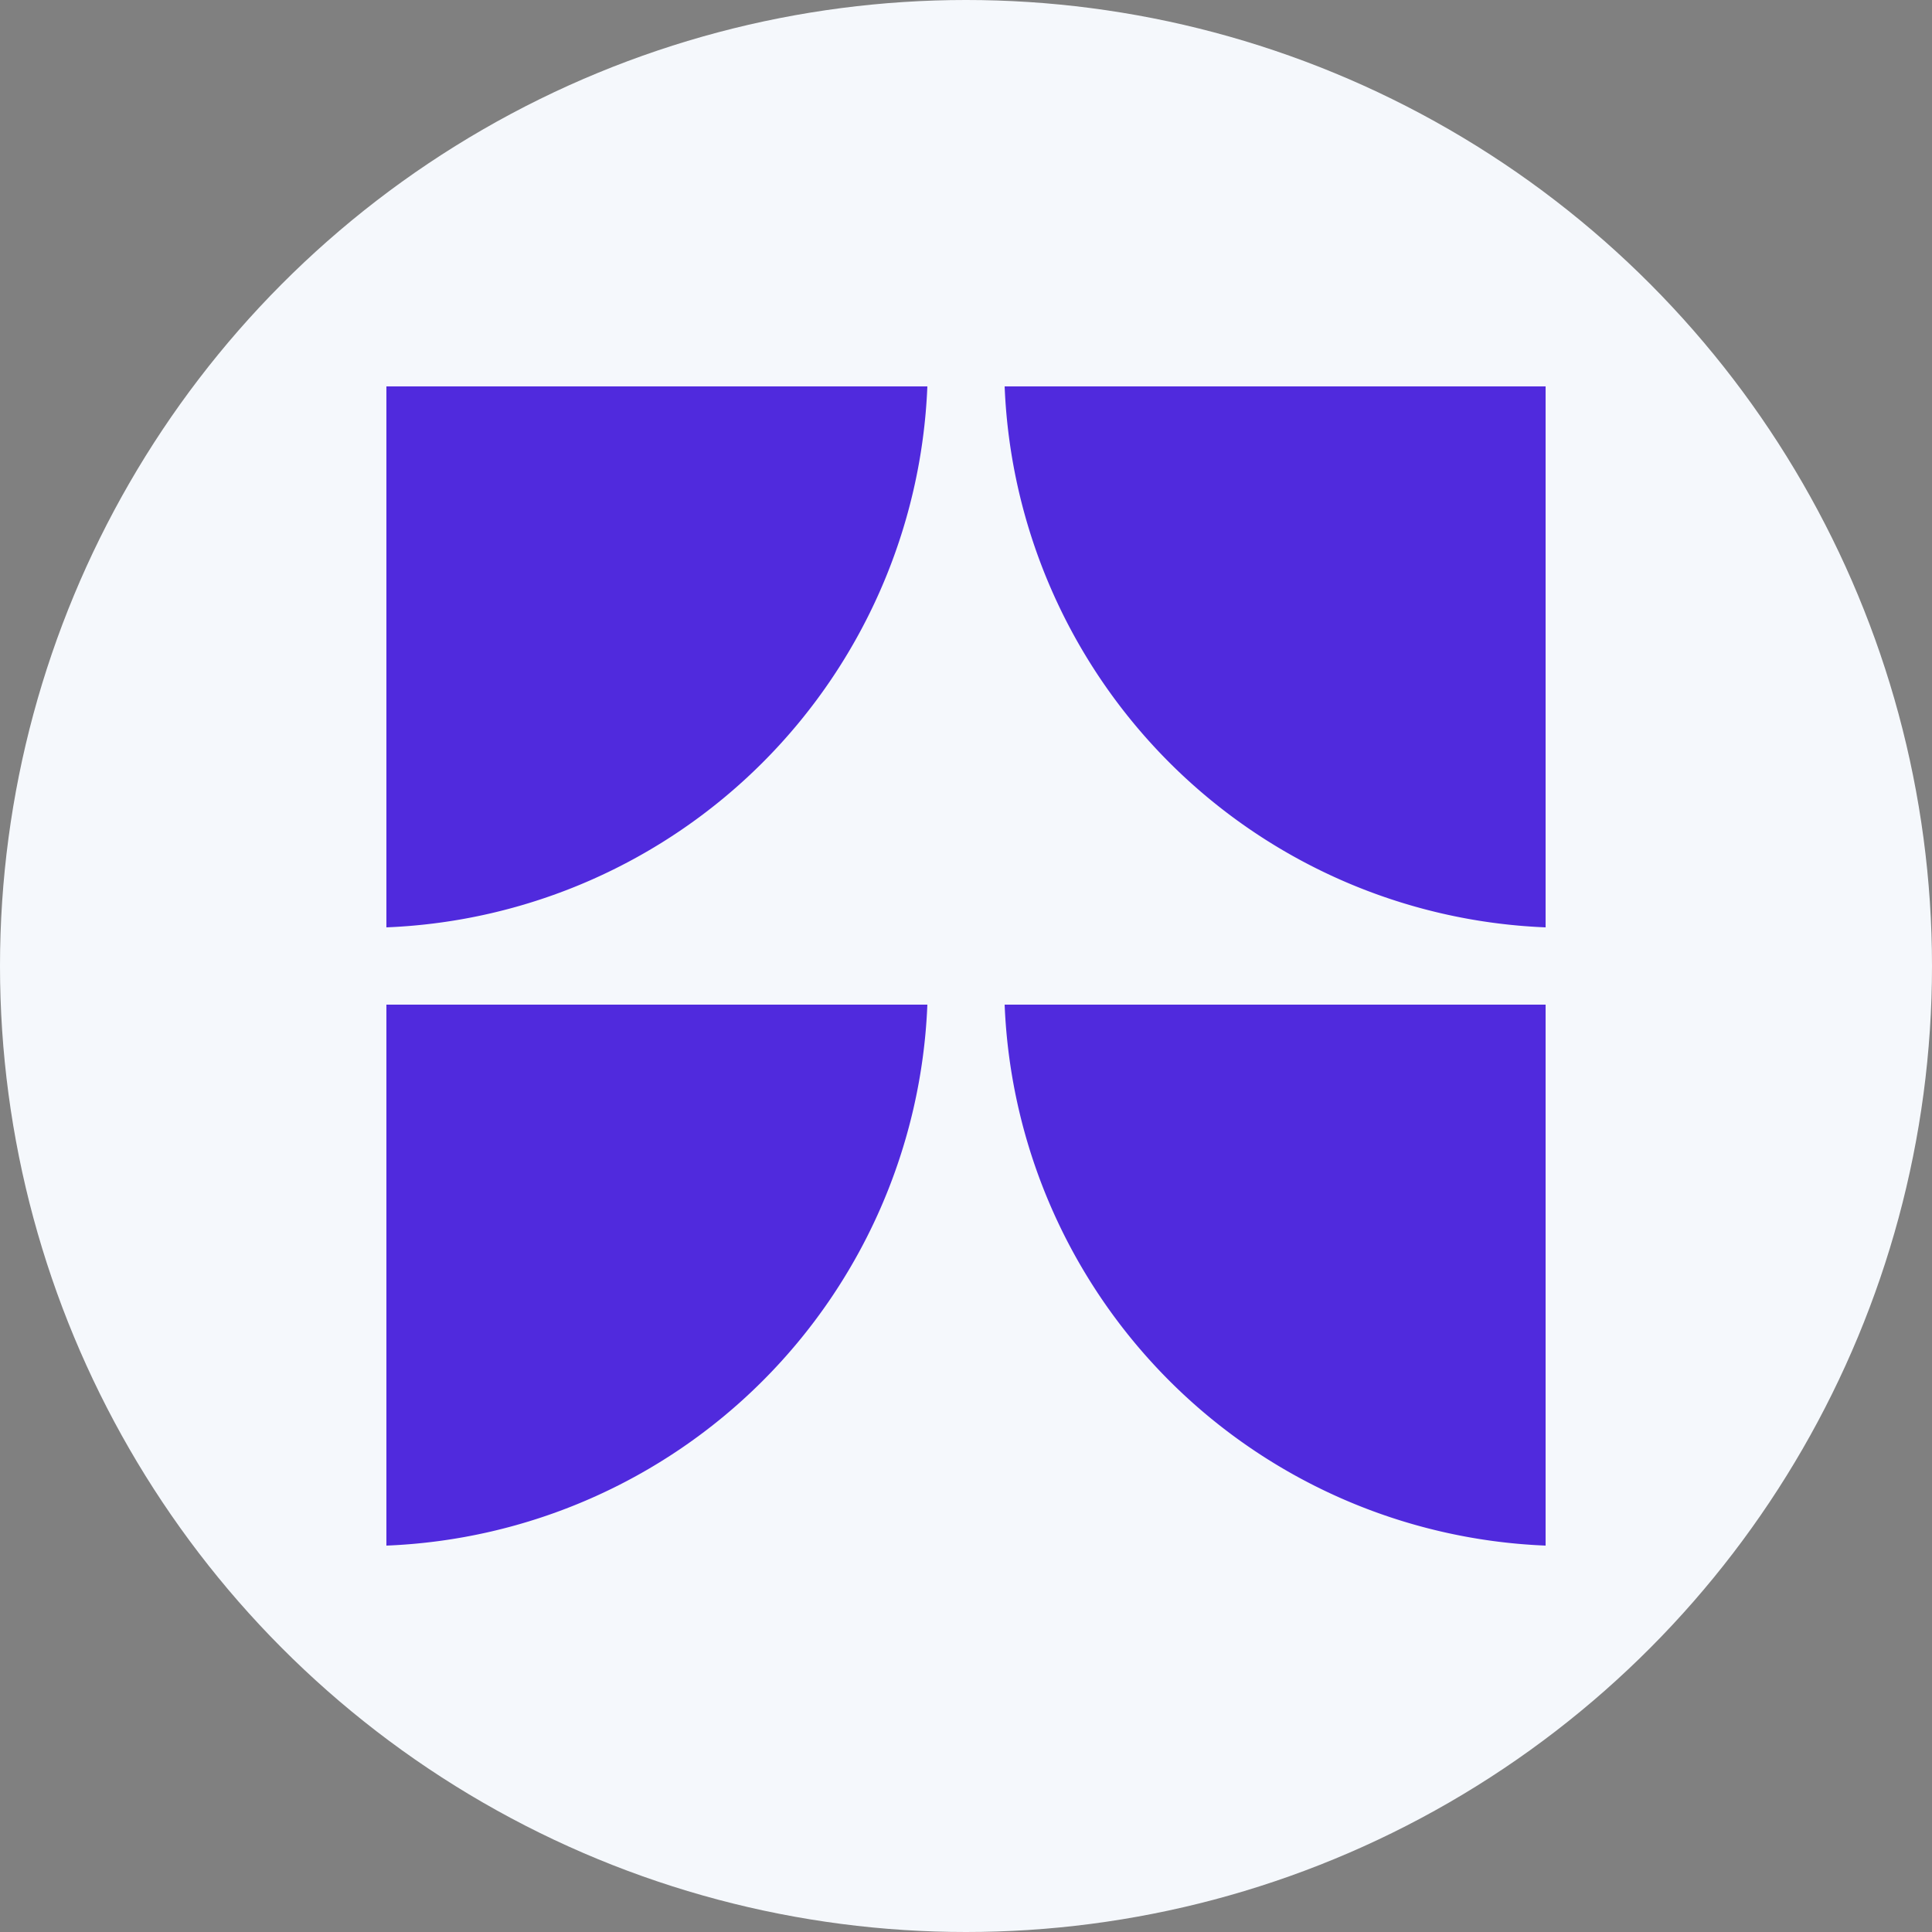 <?xml version='1.0' encoding='utf-8'?>
<svg xmlns="http://www.w3.org/2000/svg" id="Layer_1" data-name="Layer 1" viewBox="0 0 300 300" width="300" height="300"><rect x="0" y="0" width="300" height="300" fill="#808080" stroke="none"/><defs><clipPath id="bz_circular_clip"><circle cx="150.0" cy="150.0" r="150.0" /></clipPath></defs><g clip-path="url(#bz_circular_clip)"><rect x="-1.5" y="-1.5" width="303" height="303" fill="#f5f8fc" /><path d="M60,144V60h84A87.6,87.6,0,0,1,60,144Z" fill="#502add" /><path d="M156,60h84v84A87.6,87.6,0,0,1,156,60Z" fill="#502add" /><path d="M60,156v84a87.56,87.56,0,0,0,84-84Z" fill="#502add" /><path d="M156,156h84v84A87.6,87.6,0,0,1,156,156Z" fill="#502add" /></g></svg>